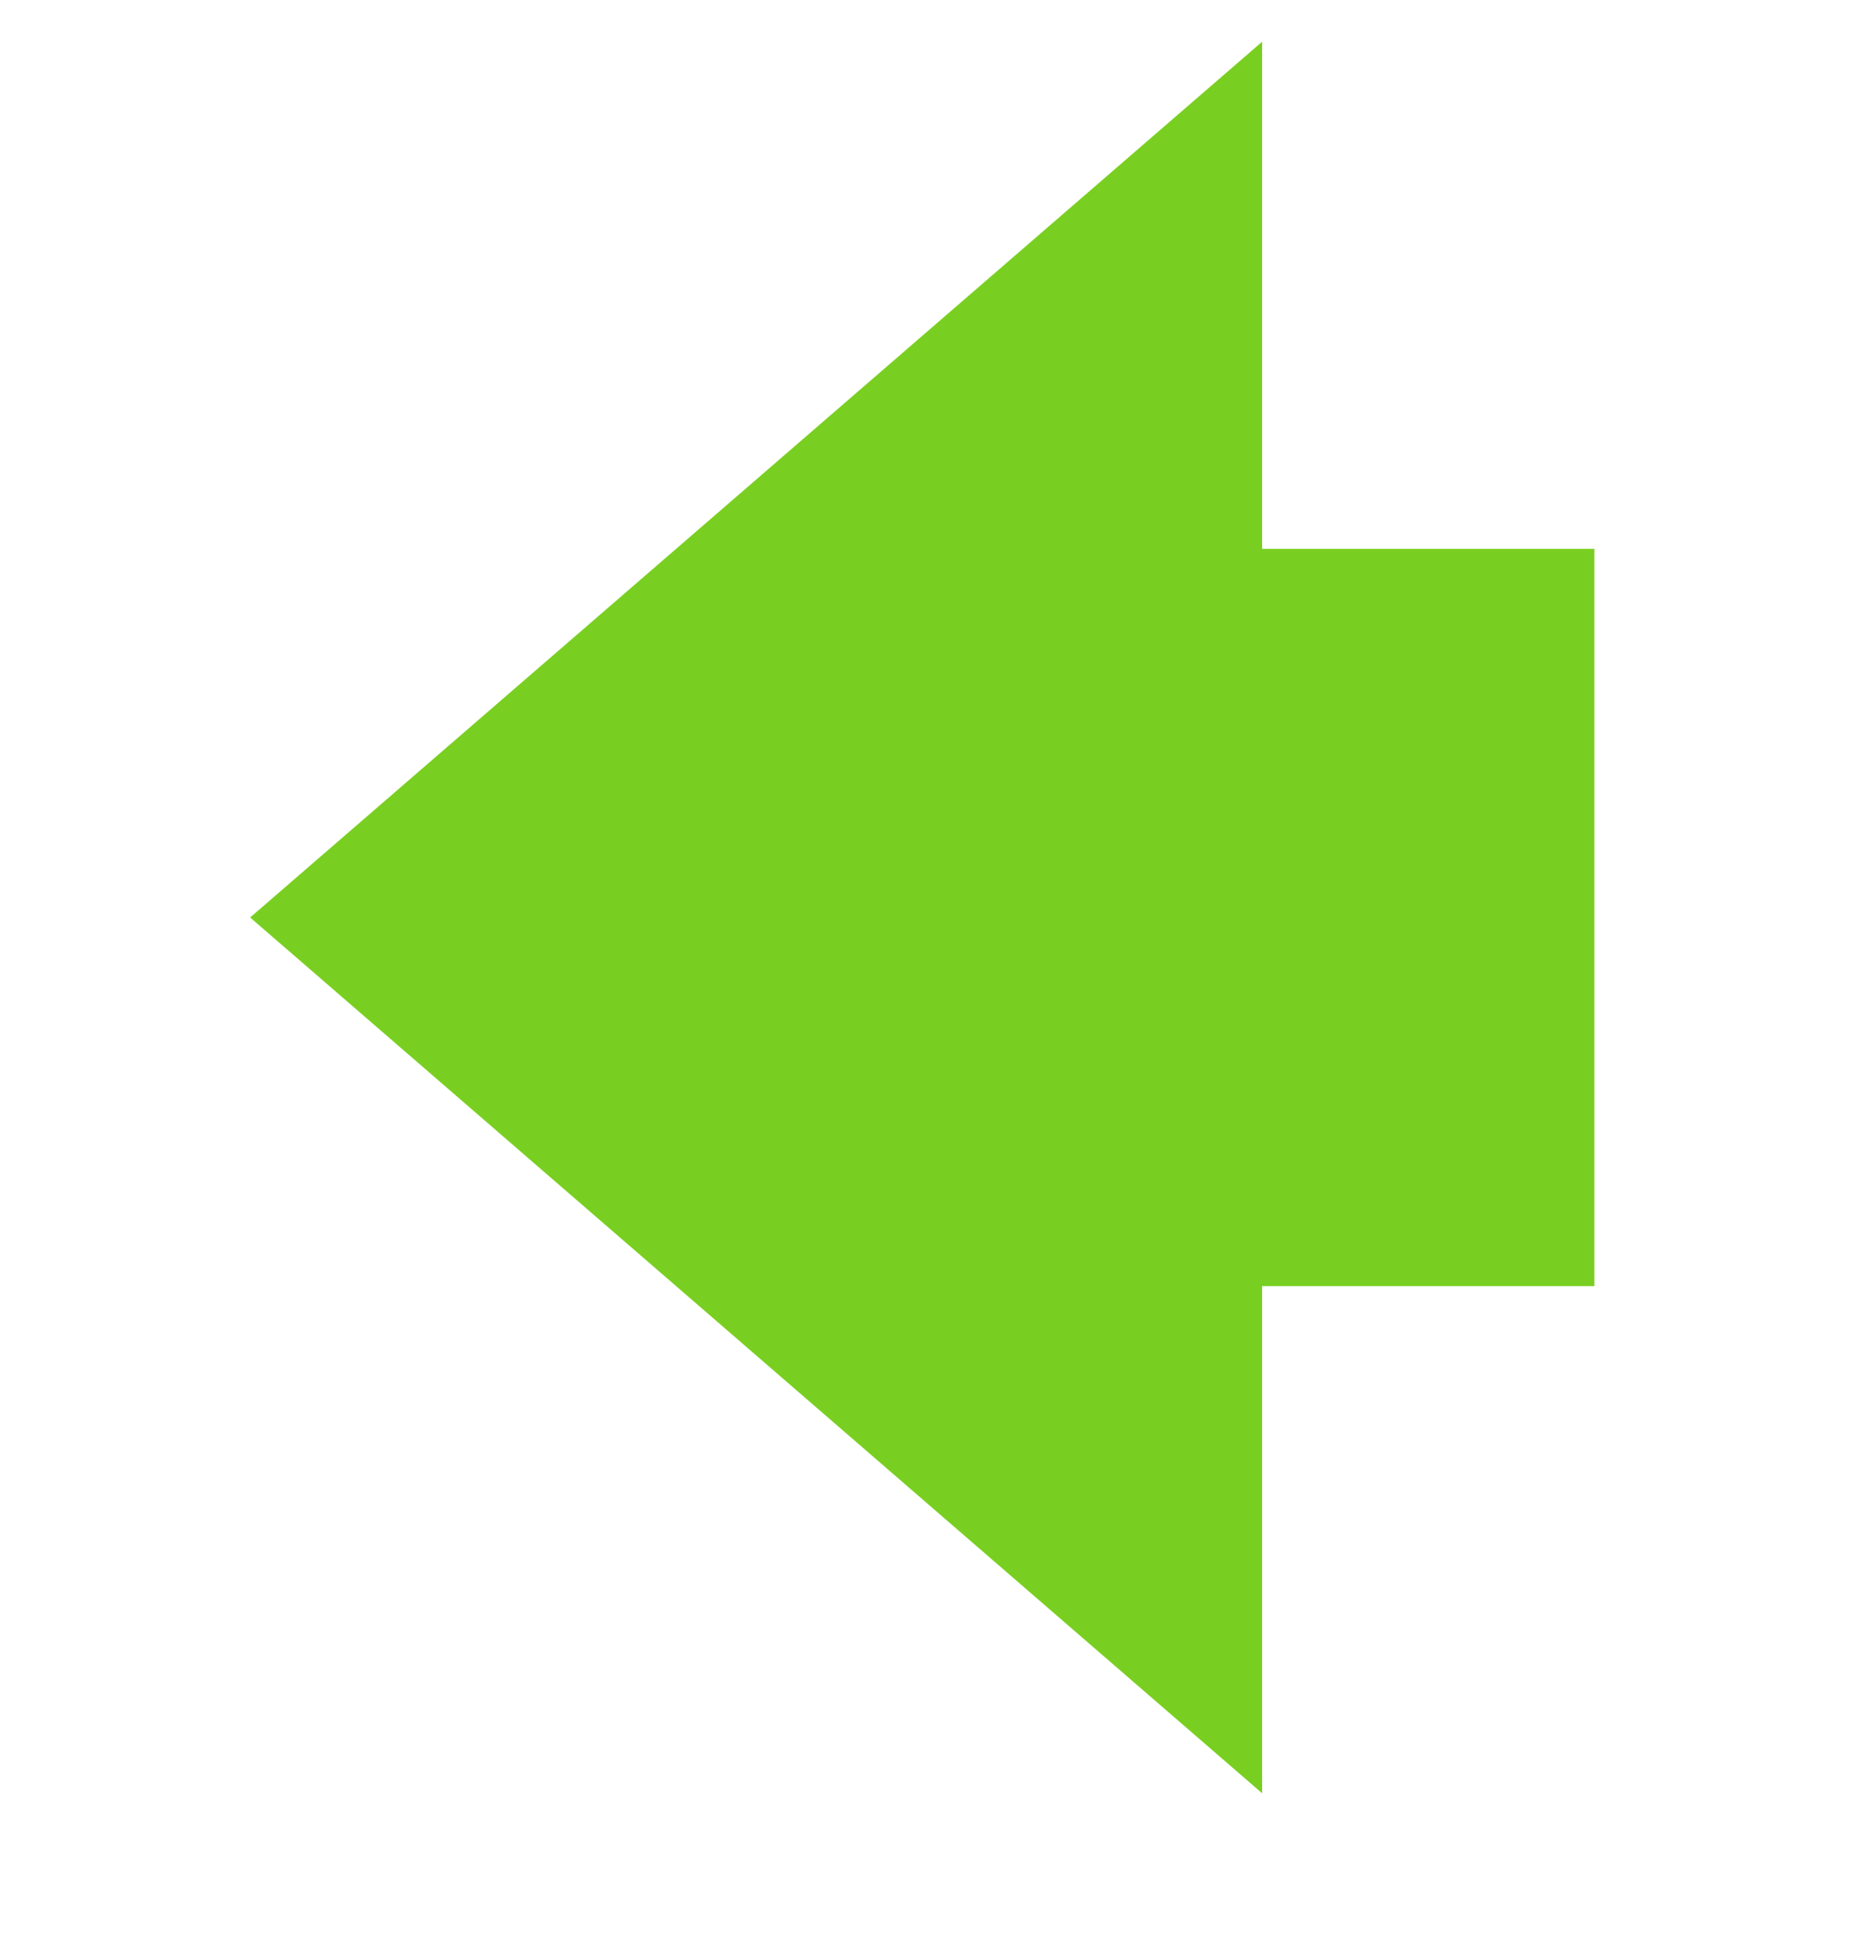 <?xml version="1.0" standalone="no"?>
<!DOCTYPE svg PUBLIC "-//W3C//DTD SVG 1.0//EN" "http://www.w3.org/TR/2001/REC-SVG-20010904/DTD/svg10.dtd">
<svg xmlns="http://www.w3.org/2000/svg" xmlns:xlink="http://www.w3.org/1999/xlink" width="90px" height="94px" viewBox = "0 0 90 94">
<g transform="translate(0,94) scale(1,-1)">
	<g id="pic" visibility="hidden" >
		<path id="ss" d="M0 0L1024 0L1024 768L0 768Z"  />
	</g>
	<g id="left" >
		<path id="Rectangle1" d="M0 0L90 0L90 94L0 94Z" stroke="none" fill="rgb(100%,100%,100%)" visibility="hidden"  />
		<path id="nav-previous_copy copy" d="M12 50L60.55 92L60.55 67.68L76.49 67.68L76.49 32.32L60.55 32.32L60.55 8L12 50Z" fill="rgb(47.5%,81.2%,12.9%)"  />
	</g>
	<g id="right" visibility="hidden" >
		<path id="nav-previous_copy" d="M1011 50L962.9 92L962.9 67.68L947 67.68L947 32.32L962.9 32.32L962.9 8L1011 50Z" fill="rgb(47.5%,81.2%,12.9%)"  />
	</g>
	<g id="ra" visibility="hidden" >
		<path id="audio-replay" d="M969 703c-2.2-0.003-3.99 1.78-3.99 3.98c-0.002 1.06 0.419 2.08 1.17 2.82c5.52 5.5 5.54 14.4 0.037 20c-0.013 0.013-0.025 0.025-0.037 0.037c-1.54 1.58-1.5 4.11 0.085 5.65c1.55 1.51 4.02 1.5 5.57-0.009c8.64-8.59 8.68-22.6 0.088-31.2c-0.029-0.029-0.059-0.059-0.088-0.088c-0.751-0.75-1.77-1.17-2.83-1.17ZM981 694.5c-2.2-0.006-3.99 1.77-4 3.98c-0.003 1.06 0.417 2.08 1.17 2.83c10.2 10.2 10.2 26.7 0.061 36.9c-0.021 0.021-0.041 0.041-0.061 0.061c-1.57 1.55-1.6 4.08-0.05 5.65c1.55 1.57 4.08 1.6 5.65 0.05c0.021-0.02 0.041-0.041 0.06-0.061c13.3-13.3 13.3-34.8 0.062-48.2c-0.021-0.021-0.042-0.042-0.062-0.062c-0.75-0.75-1.77-1.17-2.83-1.17L981 694.5ZM992.8 686.3c-2.2-0.006-3.99 1.77-4 3.98c-0.003 1.06 0.417 2.08 1.17 2.83c14.8 14.7 14.8 38.7 0.077 53.4c-0.025 0.026-0.051 0.051-0.077 0.077c-1.56 1.55-1.57 4.06-0.021 5.62c0.007 0.007 0.014 0.014 0.021 0.021c1.57 1.56 4.09 1.56 5.66 0c17.9-17.8 18-46.7 0.17-64.6c-0.058-0.059-0.116-0.117-0.174-0.174c-0.749-0.748-1.77-1.17-2.82-1.17Z" fill="rgb(47.5%,81.2%,12.9%)"  />
	</g>
</g>
</svg>
